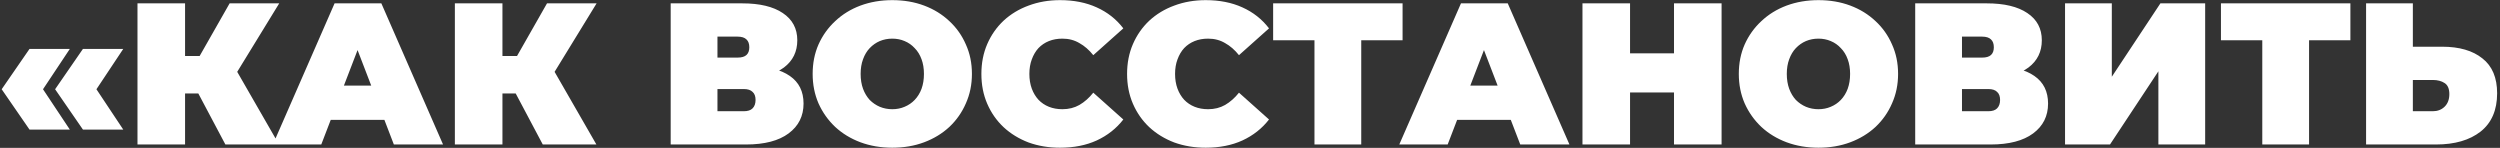 <?xml version="1.0" encoding="UTF-8"?> <svg xmlns="http://www.w3.org/2000/svg" width="744" height="44" viewBox="0 0 744 44" fill="none"><rect x="0" y="0" width="744" height="44" fill="#333333" stroke="none"/><path d="M8.78 38.56L0.5 26.56L8.78 14.56H20.78L12.8 26.56L20.78 38.56H8.78ZM24.68 38.56L16.4 26.56L24.68 14.56H36.68L28.7 26.56L36.68 38.56H24.68ZM67.075 43L56.635 23.32L67.915 16.72L83.035 43H67.075ZM40.915 43V1H55.075V43H40.915ZM50.995 27.82V16.66H66.895V27.82H50.995ZM69.295 23.5L56.275 22.18L68.335 1H83.095L69.295 23.5ZM81.211 43L99.571 1H113.491L131.851 43H117.211L103.651 7.72H109.171L95.611 43H81.211ZM92.131 35.68L95.731 25.48H115.051L118.651 35.68H92.131ZM161.528 43L151.088 23.32L162.368 16.72L177.488 43H161.528ZM135.368 43V1H149.528V43H135.368ZM145.448 27.82V16.66H161.348V27.82H145.448ZM163.748 23.5L150.728 22.18L162.788 1H177.548L163.748 23.5ZM199.595 43V1H220.895C226.095 1 230.115 1.96 232.955 3.88C235.835 5.8 237.275 8.5 237.275 11.98C237.275 15.38 235.955 18.08 233.315 20.08C230.675 22.04 227.115 23.02 222.635 23.02L223.835 19.78C228.595 19.78 232.335 20.72 235.055 22.6C237.775 24.48 239.135 27.22 239.135 30.82C239.135 34.54 237.655 37.5 234.695 39.7C231.735 41.9 227.515 43 222.035 43H199.595ZM213.515 33.1H221.375C222.535 33.1 223.395 32.82 223.955 32.26C224.555 31.66 224.855 30.82 224.855 29.74C224.855 28.66 224.555 27.86 223.955 27.34C223.395 26.78 222.535 26.5 221.375 26.5H213.515V33.1ZM213.515 17.14H219.515C220.715 17.14 221.595 16.88 222.155 16.36C222.715 15.84 222.995 15.08 222.995 14.08C222.995 13.04 222.715 12.26 222.155 11.74C221.595 11.18 220.715 10.9 219.515 10.9H213.515V17.14ZM265.545 43.96C262.145 43.96 258.985 43.42 256.065 42.34C253.185 41.26 250.685 39.74 248.565 37.78C246.445 35.78 244.785 33.44 243.585 30.76C242.425 28.08 241.845 25.16 241.845 22C241.845 18.8 242.425 15.88 243.585 13.24C244.785 10.56 246.445 8.24 248.565 6.28C250.685 4.28 253.185 2.74 256.065 1.66C258.985 0.58 262.145 0.04 265.545 0.04C268.985 0.04 272.145 0.58 275.025 1.66C277.905 2.74 280.405 4.28 282.525 6.28C284.645 8.24 286.285 10.56 287.445 13.24C288.645 15.88 289.245 18.8 289.245 22C289.245 25.16 288.645 28.08 287.445 30.76C286.285 33.44 284.645 35.78 282.525 37.78C280.405 39.74 277.905 41.26 275.025 42.34C272.145 43.42 268.985 43.96 265.545 43.96ZM265.545 32.5C266.865 32.5 268.085 32.26 269.205 31.78C270.365 31.3 271.365 30.62 272.205 29.74C273.085 28.82 273.765 27.72 274.245 26.44C274.725 25.12 274.965 23.64 274.965 22C274.965 20.36 274.725 18.9 274.245 17.62C273.765 16.3 273.085 15.2 272.205 14.32C271.365 13.4 270.365 12.7 269.205 12.22C268.085 11.74 266.865 11.5 265.545 11.5C264.225 11.5 262.985 11.74 261.825 12.22C260.705 12.7 259.705 13.4 258.825 14.32C257.985 15.2 257.325 16.3 256.845 17.62C256.365 18.9 256.125 20.36 256.125 22C256.125 23.64 256.365 25.12 256.845 26.44C257.325 27.72 257.985 28.82 258.825 29.74C259.705 30.62 260.705 31.3 261.825 31.78C262.985 32.26 264.225 32.5 265.545 32.5ZM315.461 43.96C312.101 43.96 308.981 43.44 306.101 42.4C303.261 41.32 300.781 39.8 298.661 37.84C296.581 35.88 294.961 33.56 293.801 30.88C292.641 28.2 292.061 25.24 292.061 22C292.061 18.76 292.641 15.8 293.801 13.12C294.961 10.44 296.581 8.12 298.661 6.16C300.781 4.2 303.261 2.7 306.101 1.66C308.981 0.58 312.101 0.04 315.461 0.04C319.581 0.04 323.221 0.76 326.381 2.2C329.581 3.64 332.221 5.72 334.301 8.44L325.361 16.42C324.121 14.86 322.741 13.66 321.221 12.82C319.741 11.94 318.061 11.5 316.181 11.5C314.701 11.5 313.361 11.74 312.161 12.22C310.961 12.7 309.921 13.4 309.041 14.32C308.201 15.24 307.541 16.36 307.061 17.68C306.581 18.96 306.341 20.4 306.341 22C306.341 23.6 306.581 25.06 307.061 26.38C307.541 27.66 308.201 28.76 309.041 29.68C309.921 30.6 310.961 31.3 312.161 31.78C313.361 32.26 314.701 32.5 316.181 32.5C318.061 32.5 319.741 32.08 321.221 31.24C322.741 30.36 324.121 29.14 325.361 27.58L334.301 35.56C332.221 38.24 329.581 40.32 326.381 41.8C323.221 43.24 319.581 43.96 315.461 43.96ZM358.82 43.96C355.46 43.96 352.34 43.44 349.46 42.4C346.62 41.32 344.14 39.8 342.02 37.84C339.94 35.88 338.32 33.56 337.16 30.88C336 28.2 335.42 25.24 335.42 22C335.42 18.76 336 15.8 337.16 13.12C338.32 10.44 339.94 8.12 342.02 6.16C344.14 4.2 346.62 2.7 349.46 1.66C352.34 0.58 355.46 0.04 358.82 0.04C362.94 0.04 366.58 0.76 369.74 2.2C372.94 3.64 375.58 5.72 377.66 8.44L368.72 16.42C367.48 14.86 366.1 13.66 364.58 12.82C363.1 11.94 361.42 11.5 359.54 11.5C358.06 11.5 356.72 11.74 355.52 12.22C354.32 12.7 353.28 13.4 352.4 14.32C351.56 15.24 350.9 16.36 350.42 17.68C349.94 18.96 349.7 20.4 349.7 22C349.7 23.6 349.94 25.06 350.42 26.38C350.9 27.66 351.56 28.76 352.4 29.68C353.28 30.6 354.32 31.3 355.52 31.78C356.72 32.26 358.06 32.5 359.54 32.5C361.42 32.5 363.1 32.08 364.58 31.24C366.1 30.36 367.48 29.14 368.72 27.58L377.66 35.56C375.58 38.24 372.94 40.32 369.74 41.8C366.58 43.24 362.94 43.96 358.82 43.96ZM391.186 43V8.92L394.246 11.98H378.886V1H417.406V11.98H402.046L405.106 8.92V43H391.186ZM416.426 43L434.786 1H448.706L467.066 43H452.426L438.866 7.72H444.386L430.826 43H416.426ZM427.346 35.68L430.946 25.48H450.266L453.866 35.68H427.346ZM498.183 1H512.343V43H498.183V1ZM485.103 43H470.943V1H485.103V43ZM499.143 27.52H484.143V15.88H499.143V27.52ZM541.17 43.96C537.77 43.96 534.61 43.42 531.69 42.34C528.81 41.26 526.31 39.74 524.19 37.78C522.07 35.78 520.41 33.44 519.21 30.76C518.05 28.08 517.47 25.16 517.47 22C517.47 18.8 518.05 15.88 519.21 13.24C520.41 10.56 522.07 8.24 524.19 6.28C526.31 4.28 528.81 2.74 531.69 1.66C534.61 0.58 537.77 0.04 541.17 0.04C544.61 0.04 547.77 0.58 550.65 1.66C553.53 2.74 556.03 4.28 558.15 6.28C560.27 8.24 561.91 10.56 563.07 13.24C564.27 15.88 564.87 18.8 564.87 22C564.87 25.16 564.27 28.08 563.07 30.76C561.91 33.44 560.27 35.78 558.15 37.78C556.03 39.74 553.53 41.26 550.65 42.34C547.77 43.42 544.61 43.96 541.17 43.96ZM541.17 32.5C542.49 32.5 543.71 32.26 544.83 31.78C545.99 31.3 546.99 30.62 547.83 29.74C548.71 28.82 549.39 27.72 549.87 26.44C550.35 25.12 550.59 23.64 550.59 22C550.59 20.36 550.35 18.9 549.87 17.62C549.39 16.3 548.71 15.2 547.83 14.32C546.99 13.4 545.99 12.7 544.83 12.22C543.71 11.74 542.49 11.5 541.17 11.5C539.85 11.5 538.61 11.74 537.45 12.22C536.33 12.7 535.33 13.4 534.45 14.32C533.61 15.2 532.95 16.3 532.47 17.62C531.99 18.9 531.75 20.36 531.75 22C531.75 23.64 531.99 25.12 532.47 26.44C532.95 27.72 533.61 28.82 534.45 29.74C535.33 30.62 536.33 31.3 537.45 31.78C538.61 32.26 539.85 32.5 541.17 32.5ZM569.966 43V1H591.266C596.466 1 600.486 1.96 603.326 3.88C606.206 5.8 607.646 8.5 607.646 11.98C607.646 15.38 606.326 18.08 603.686 20.08C601.046 22.04 597.486 23.02 593.006 23.02L594.206 19.78C598.966 19.78 602.706 20.72 605.426 22.6C608.146 24.48 609.506 27.22 609.506 30.82C609.506 34.54 608.026 37.5 605.066 39.7C602.106 41.9 597.886 43 592.406 43H569.966ZM583.886 33.1H591.746C592.906 33.1 593.766 32.82 594.326 32.26C594.926 31.66 595.226 30.82 595.226 29.74C595.226 28.66 594.926 27.86 594.326 27.34C593.766 26.78 592.906 26.5 591.746 26.5H583.886V33.1ZM583.886 17.14H589.886C591.086 17.14 591.966 16.88 592.526 16.36C593.086 15.84 593.366 15.08 593.366 14.08C593.366 13.04 593.086 12.26 592.526 11.74C591.966 11.18 591.086 10.9 589.886 10.9H583.886V17.14ZM614.556 43V1H628.476V22.84L642.936 1H656.256V43H642.336V21.22L627.936 43H614.556ZM673.256 43V8.92L676.316 11.98H660.956V1H699.476V11.98H684.116L687.176 8.92V43H673.256ZM726.766 13.9C731.886 13.9 735.886 15.06 738.766 17.38C741.686 19.66 743.146 23.12 743.146 27.76C743.146 32.76 741.506 36.56 738.226 39.16C734.946 41.72 730.526 43 724.966 43H704.146V1H718.066V13.9H726.766ZM724.006 33.1C725.406 33.1 726.566 32.66 727.486 31.78C728.446 30.86 728.926 29.6 728.926 28C728.926 26.4 728.446 25.3 727.486 24.7C726.566 24.1 725.406 23.8 724.006 23.8H718.066V33.1H724.006Z" fill="white"></path></svg> 